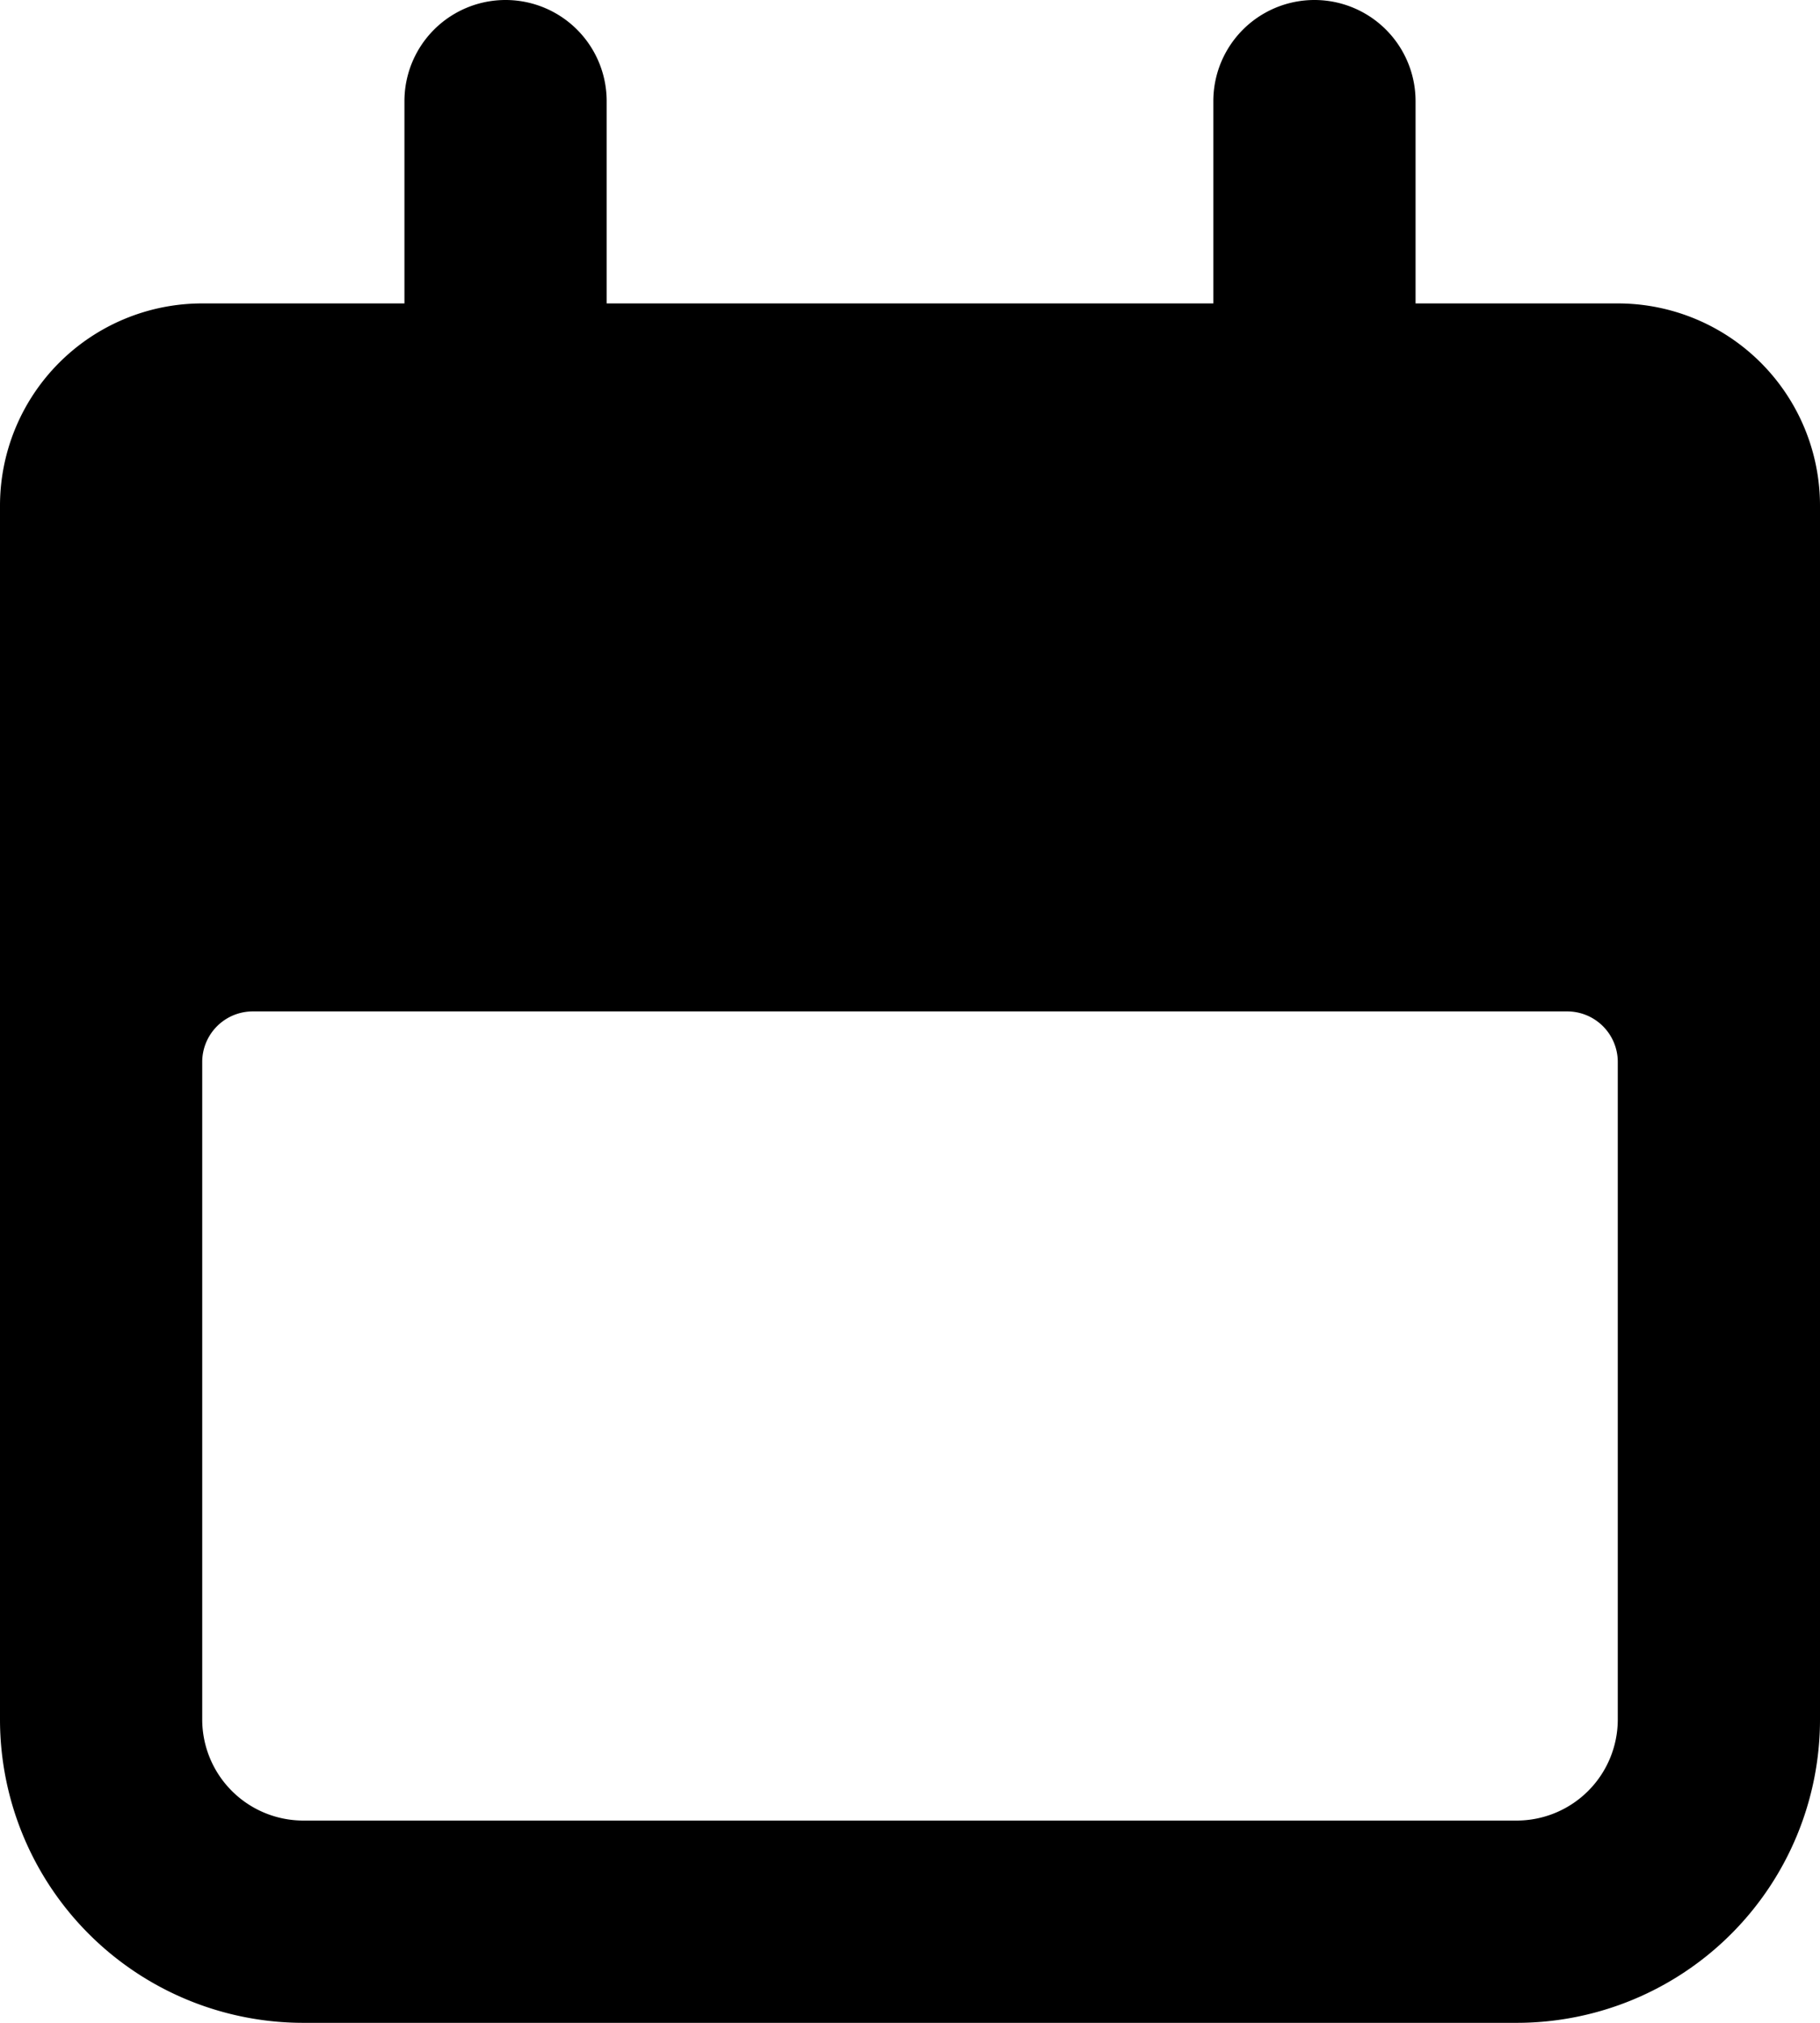 <?xml version="1.0" encoding="UTF-8" standalone="no"?>
<!-- Uploaded to: SVG Repo, www.svgrepo.com, Generator: SVG Repo Mixer Tools -->

<svg
   fill="#000000"
   width="600"
   height="666.667"
   viewBox="0 0 18 20"
   version="1.1"
   id="svg211"
   sodipodi:docname="date-svgrepo-com.svg"
   xmlns:inkscape="http://www.inkscape.org/namespaces/inkscape"
   xmlns:sodipodi="http://sodipodi.sourceforge.net/DTD/sodipodi-0.dtd"
   xmlns="http://www.w3.org/2000/svg"
   xmlns:svg="http://www.w3.org/2000/svg">
  <defs
     id="defs215" />
  <sodipodi:namedview
     id="namedview213"
     pagecolor="#ffffff"
     bordercolor="#666666"
     borderopacity="1.0"
     inkscape:showpageshadow="2"
     inkscape:pageopacity="0.0"
     inkscape:pagecheckerboard="0"
     inkscape:deskcolor="#d1d1d1"
     showgrid="false" />
  <path
     d="m 3,20 h 12 a 3,3 0 0 0 3,-3 V 5 a 2,2 0 0 0 -2,-2 h -2 v -2 a 1,1 0 0 0 -2,0 v 2 H 6 v -2 a 1,1 0 0 0 -2,0 v 2 H 2 a 2,2 0 0 0 -2,2 V 17 a 3,3 0 0 0 3,3 z M 2,10.5 A 0.5,0.5 0 0 1 2.5,10 h 13 A 0.5,0.5 0 0 1 16,10.5 V 17 a 1,1 0 0 1 -1,1 H 3 A 1,1 0 0 1 2,17 Z"
     id="path209"
     style="fill:#000000"
     inkscape:export-filename="calendar.svg"
     inkscape:export-xdpi="96"
     inkscape:export-ydpi="96" />
</svg>
